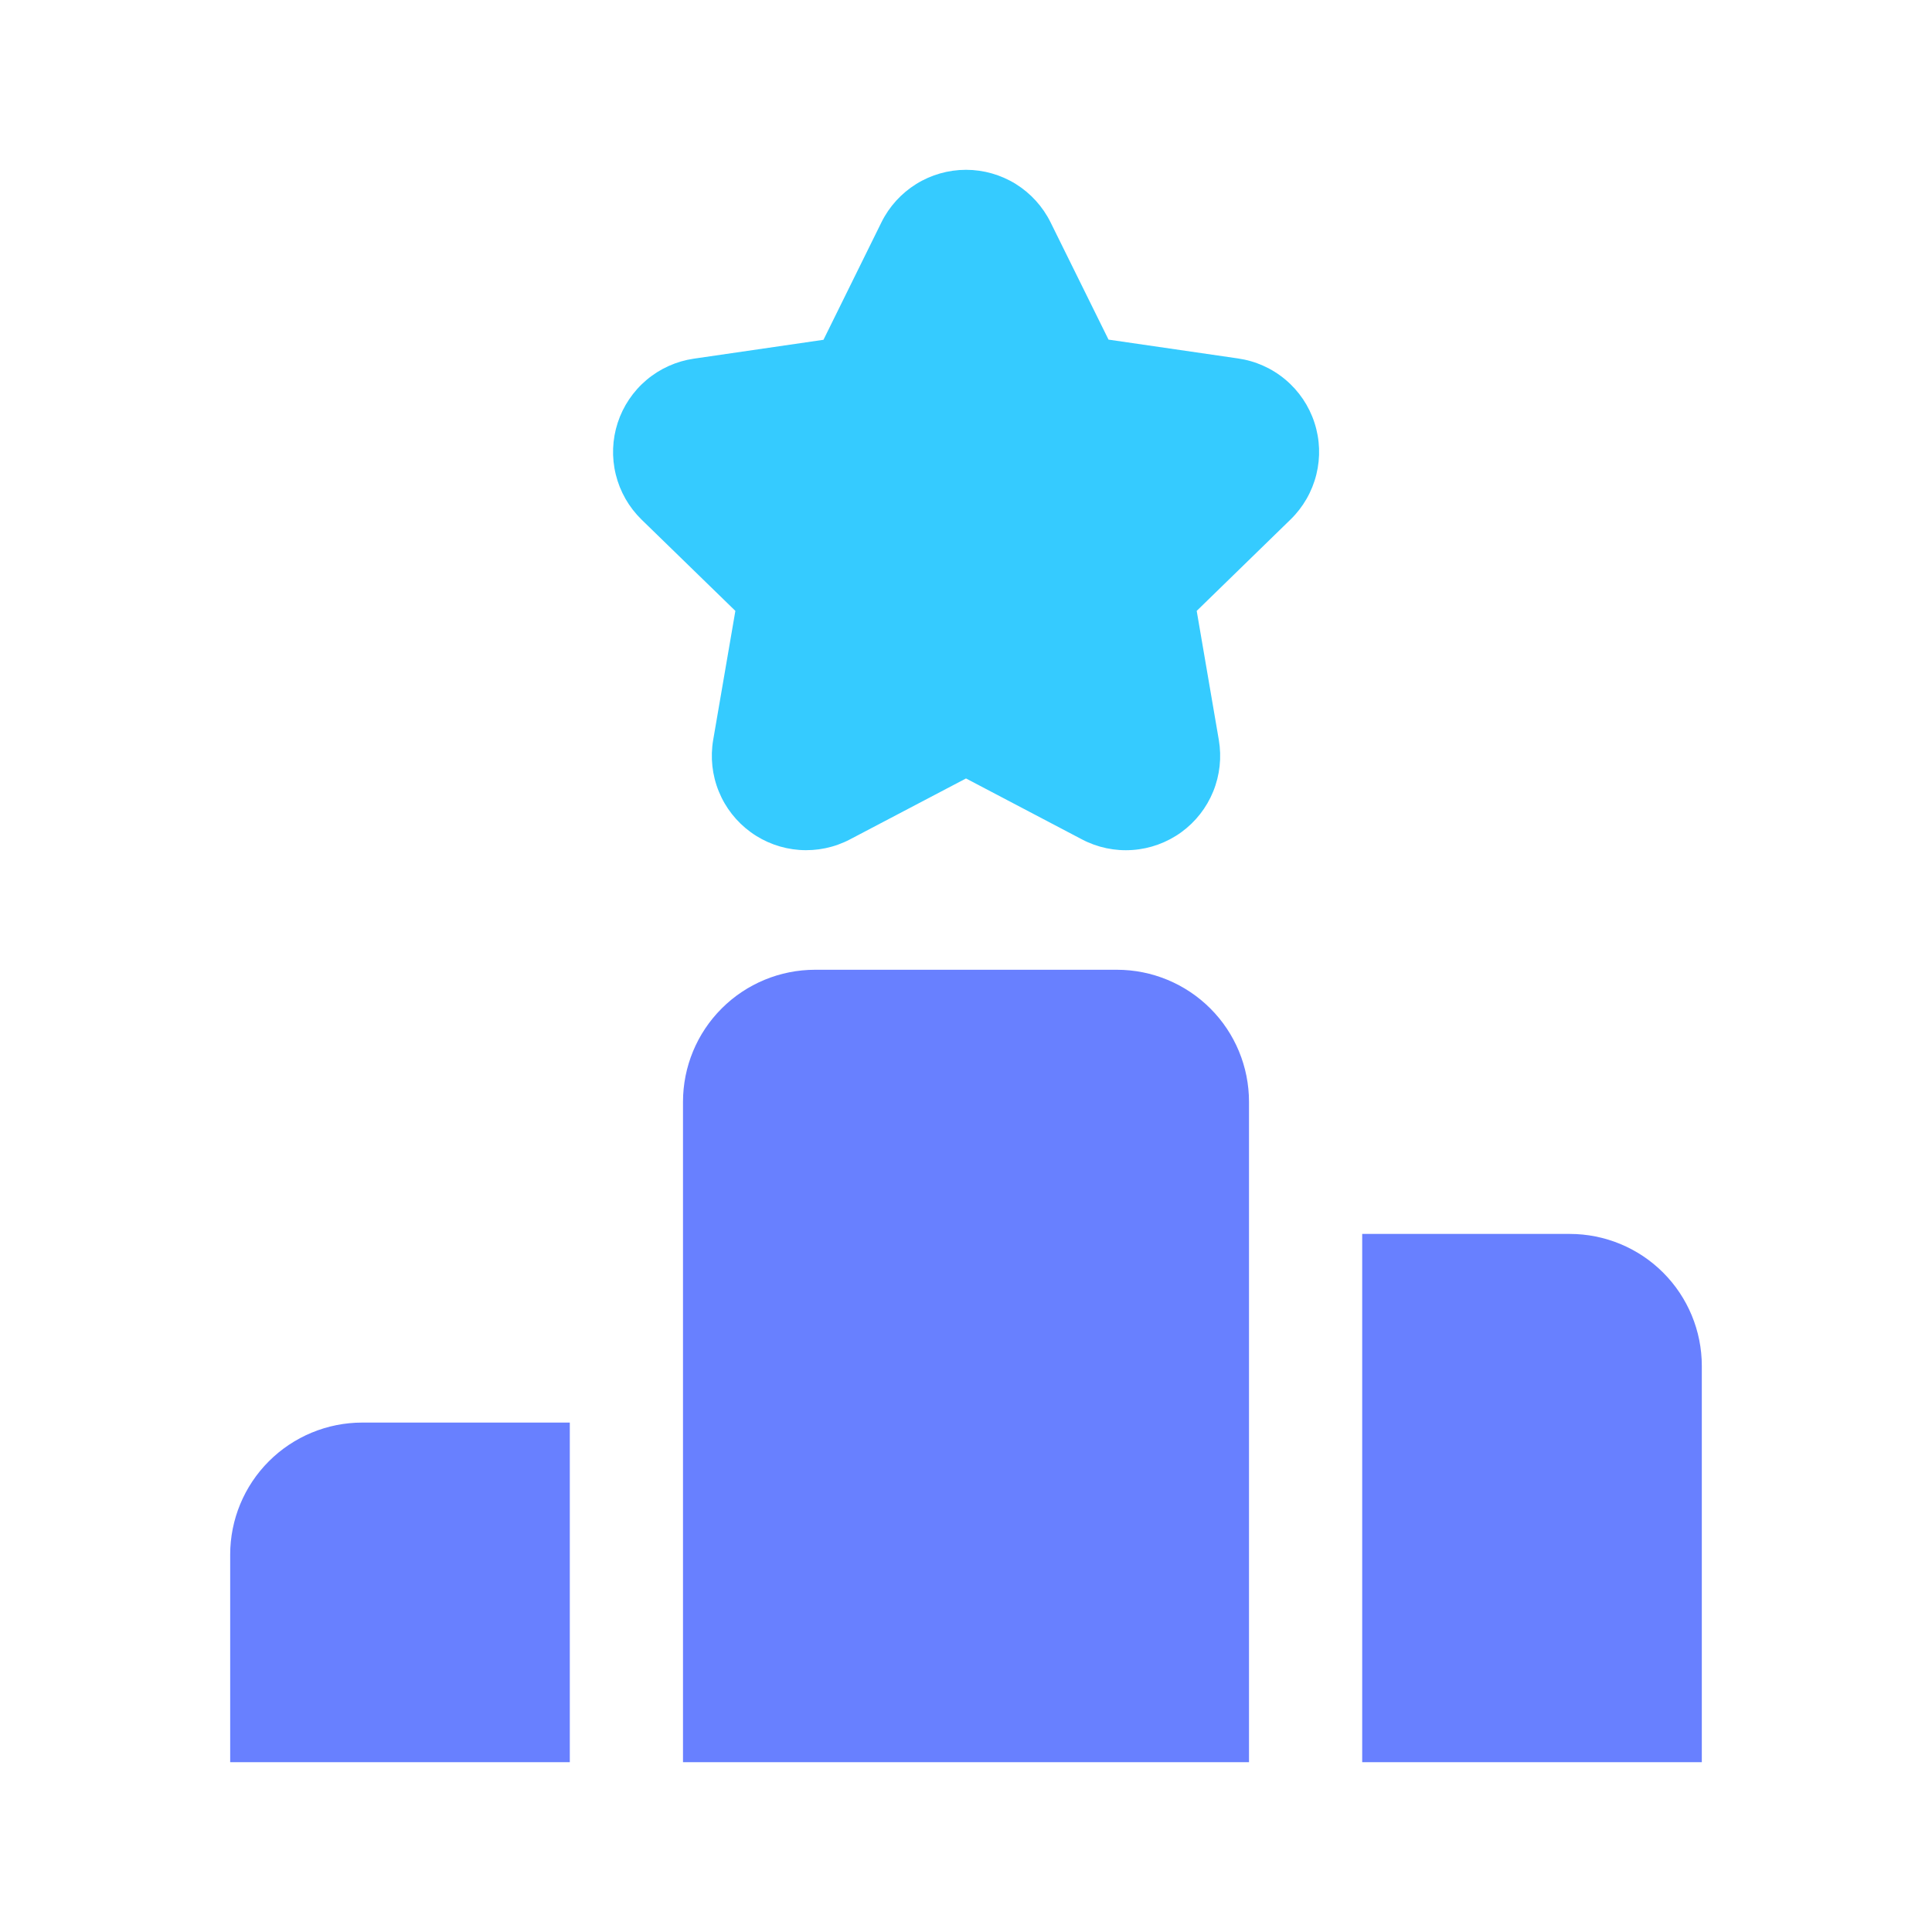 <svg width="56" height="56" viewBox="0 0 56 56" fill="none" xmlns="http://www.w3.org/2000/svg">
<path d="M21.315 17.707L20.672 21.447C20.586 21.95 20.642 22.467 20.834 22.939C21.026 23.412 21.347 23.821 21.76 24.121C22.172 24.421 22.661 24.599 23.169 24.636C23.678 24.673 24.187 24.567 24.639 24.329L28 22.564L31.359 24.329C31.81 24.567 32.32 24.674 32.829 24.637C33.338 24.601 33.827 24.422 34.24 24.123C34.653 23.823 34.974 23.413 35.166 22.94C35.358 22.468 35.414 21.95 35.328 21.447L34.687 17.707L37.406 15.059C37.773 14.702 38.032 14.25 38.155 13.754C38.278 13.258 38.259 12.737 38.1 12.251C37.942 11.765 37.651 11.333 37.259 11.004C36.868 10.675 36.392 10.463 35.886 10.39L32.131 9.844L30.452 6.446C30.226 5.989 29.877 5.604 29.444 5.334C29.01 5.065 28.51 4.922 28 4.922C27.49 4.922 26.989 5.065 26.556 5.334C26.123 5.604 25.773 5.989 25.548 6.446L23.869 9.849L20.113 10.396C19.608 10.469 19.133 10.682 18.743 11.01C18.353 11.339 18.062 11.77 17.904 12.255C17.746 12.74 17.727 13.26 17.849 13.755C17.971 14.251 18.229 14.702 18.594 15.059L21.315 17.707Z" fill="#35CBFF"/>
<path d="M32.375 28.109H23.625C22.61 28.109 21.636 28.513 20.918 29.231C20.2 29.948 19.797 30.922 19.797 31.938V51.078H36.203V31.938C36.203 30.922 35.8 29.948 35.082 29.231C34.364 28.513 33.39 28.109 32.375 28.109Z" fill="#6880FF"/>
<path d="M49.328 39.594C49.328 38.578 48.925 37.605 48.207 36.887C47.489 36.169 46.515 35.766 45.5 35.766H39.484V51.078H49.328V39.594Z" fill="#6880FF"/>
<path d="M16.516 41.234H10.5C9.485 41.234 8.511 41.638 7.793 42.356C7.075 43.074 6.672 44.047 6.672 45.062V51.078H16.516V41.234Z" fill="#6880FF"/>
</svg>
